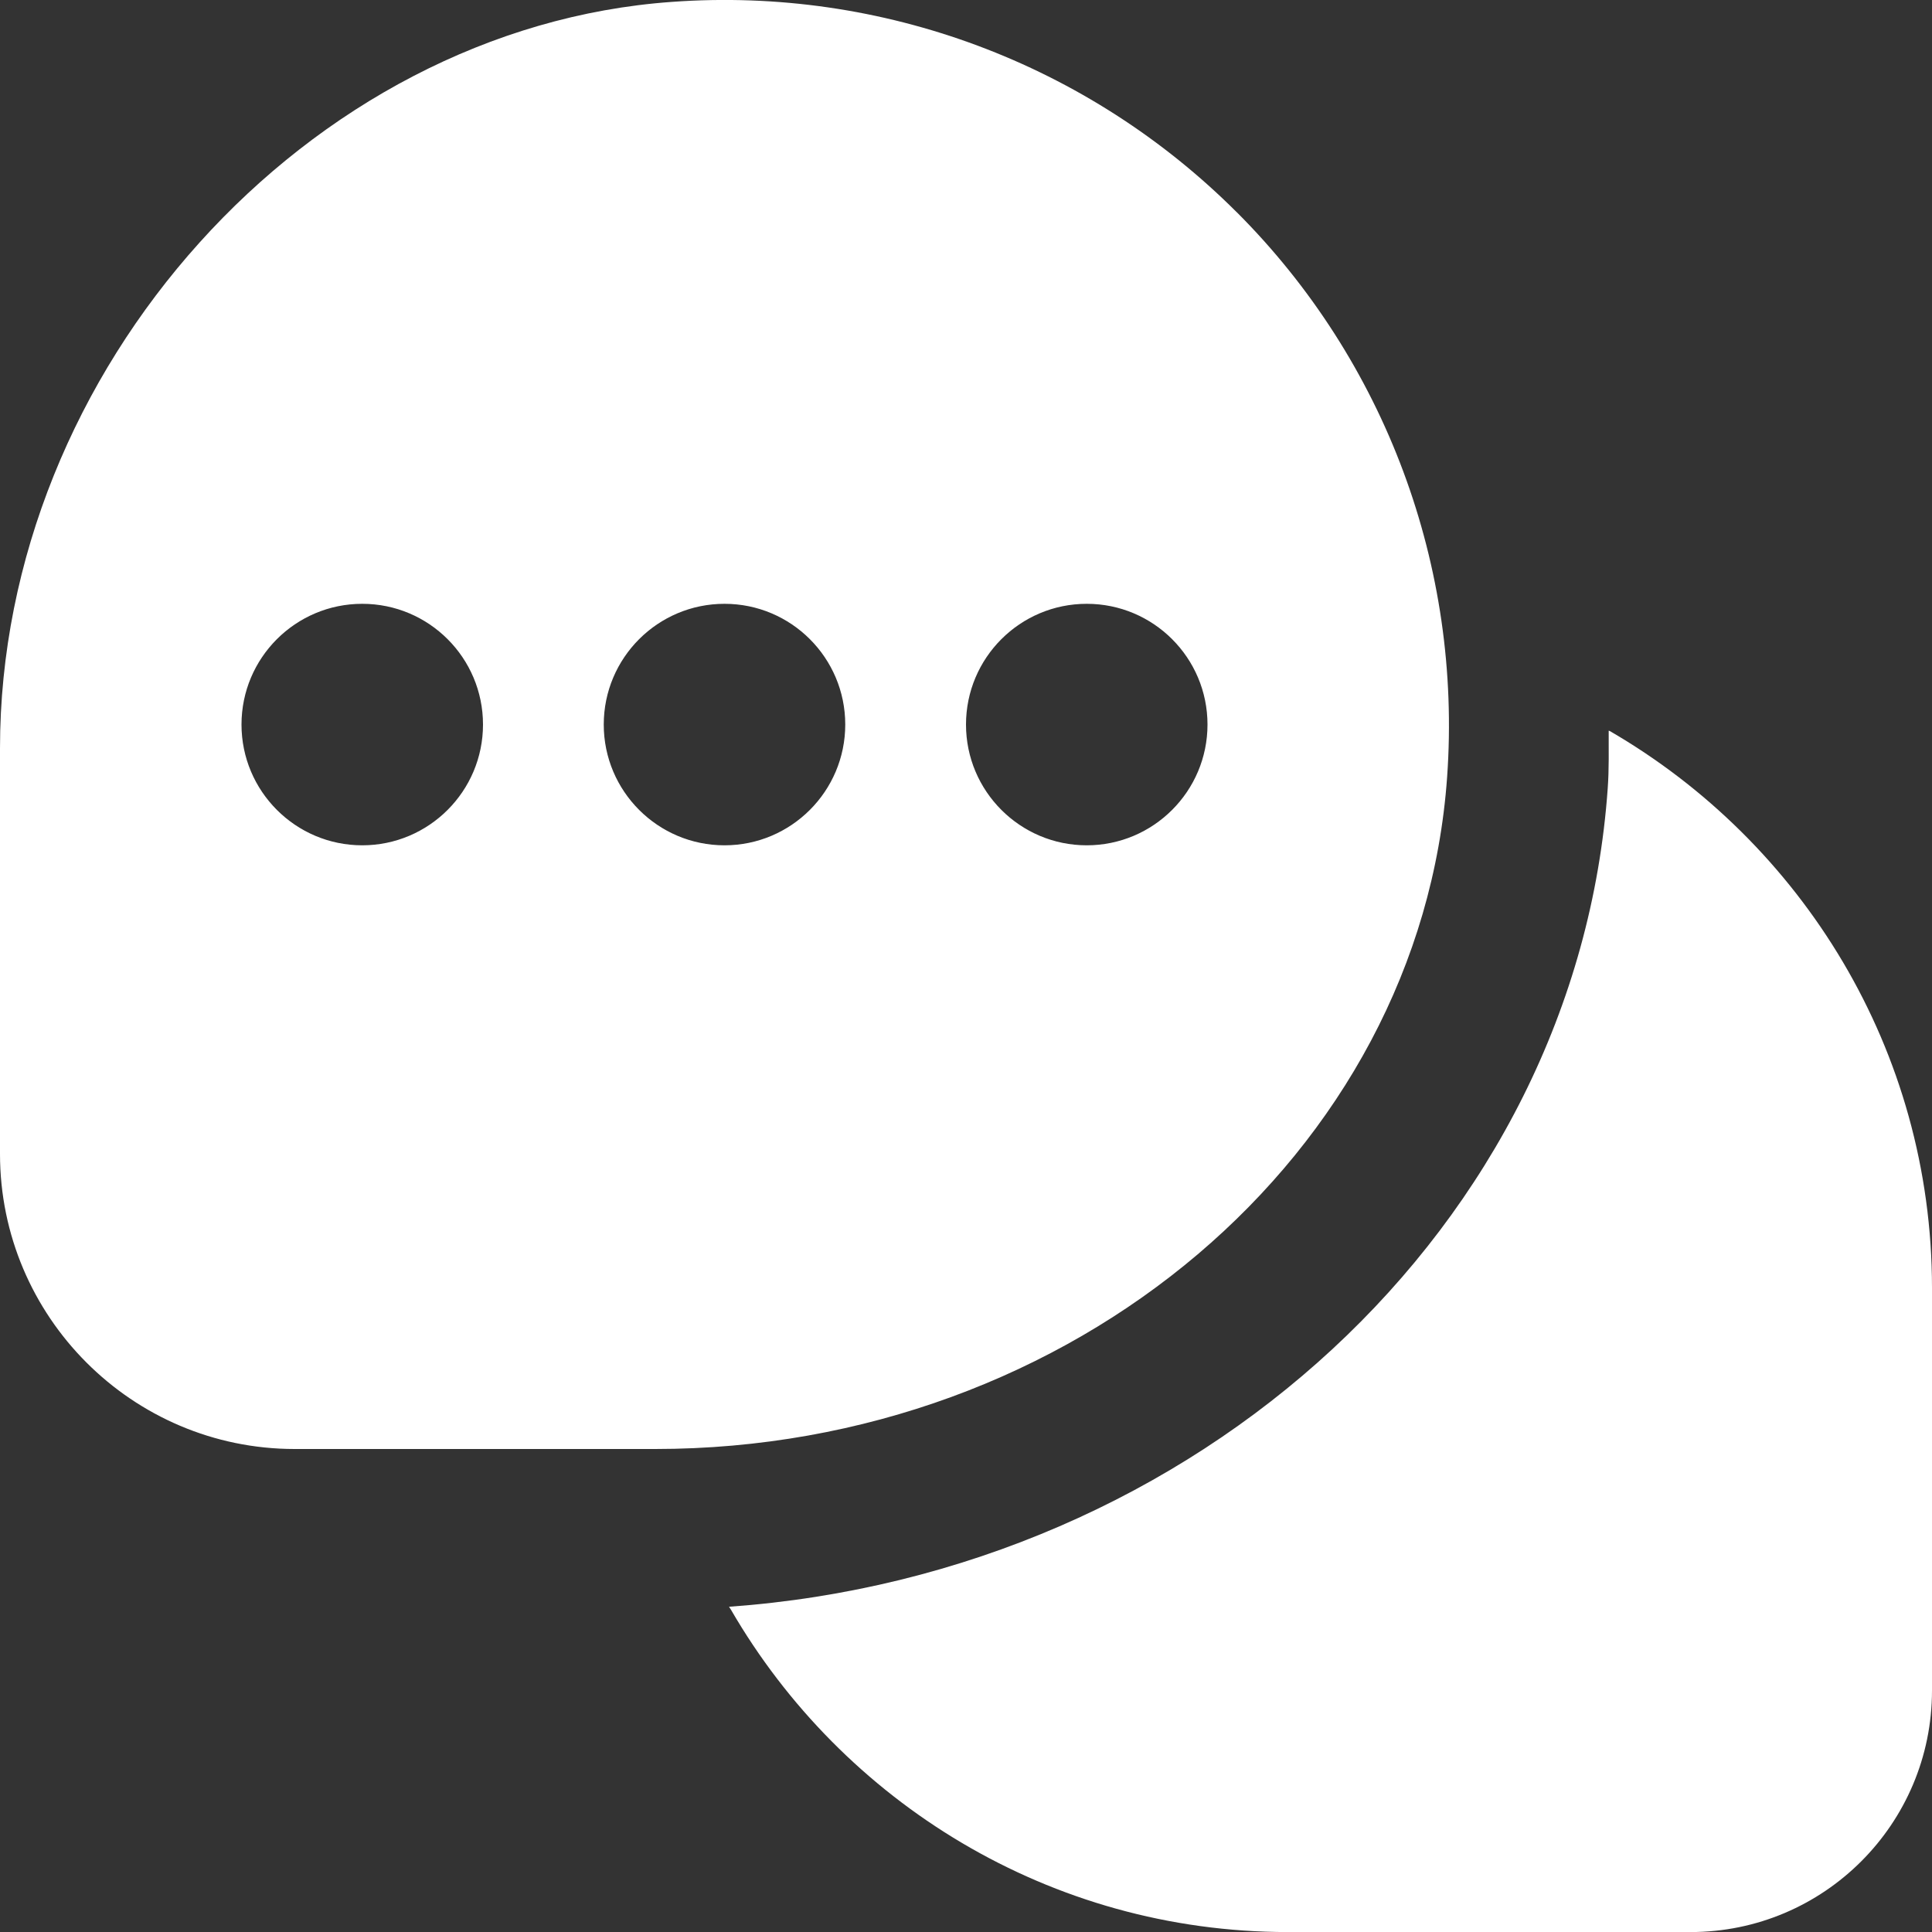 <svg width="32" height="32" viewBox="0 0 32 32" fill="none" xmlns="http://www.w3.org/2000/svg"><rect x="0" y="0" width="32" height="32" fill="#333333" stroke="none"/><g clip-path="url(#clip0_656_5607)"><path d="M20.485 3.516C18.025 1.056 14.616 -0.222 11.132 0.031C5.097 0.458 0 6.119 0 12.395V19.113C0 21.807 2.189 24 4.881 24H10.851C17.767 24 23.529 19.111 23.969 12.868C24.216 9.384 22.945 5.975 20.485 3.515V3.516ZM6 14.001C4.896 14.001 4 13.104 4 12.001C4 10.896 4.896 10.001 6 10.001C7.104 10.001 8 10.896 8 12.001C8 13.104 7.104 14.001 6 14.001ZM12 14.001C10.896 14.001 10 13.104 10 12.001C10 10.896 10.896 10.001 12 10.001C13.104 10.001 14 10.896 14 12.001C14 13.104 13.104 14.001 12 14.001ZM18 14.001C16.896 14.001 16 13.104 16 12.001C16 10.896 16.896 10.001 18 10.001C19.104 10.001 20 10.896 20 12.001C20 13.104 19.104 14.001 18 14.001ZM32 21.334V28C32 30.21 30.209 32.001 28 32.001H21.333C17.393 32.001 13.953 29.847 12.107 26.662C12.095 26.645 12.085 26.63 12.075 26.613C19.829 26.058 26.117 20.31 26.629 13.056C26.652 12.738 26.644 12.421 26.645 12.103C26.651 12.104 26.656 12.106 26.661 12.107C29.847 13.954 32 17.394 32 21.334Z" fill="white"/></g><defs><clipPath id="clip0_656_5607"><rect width="32" height="32" fill="white"/></clipPath></defs></svg>